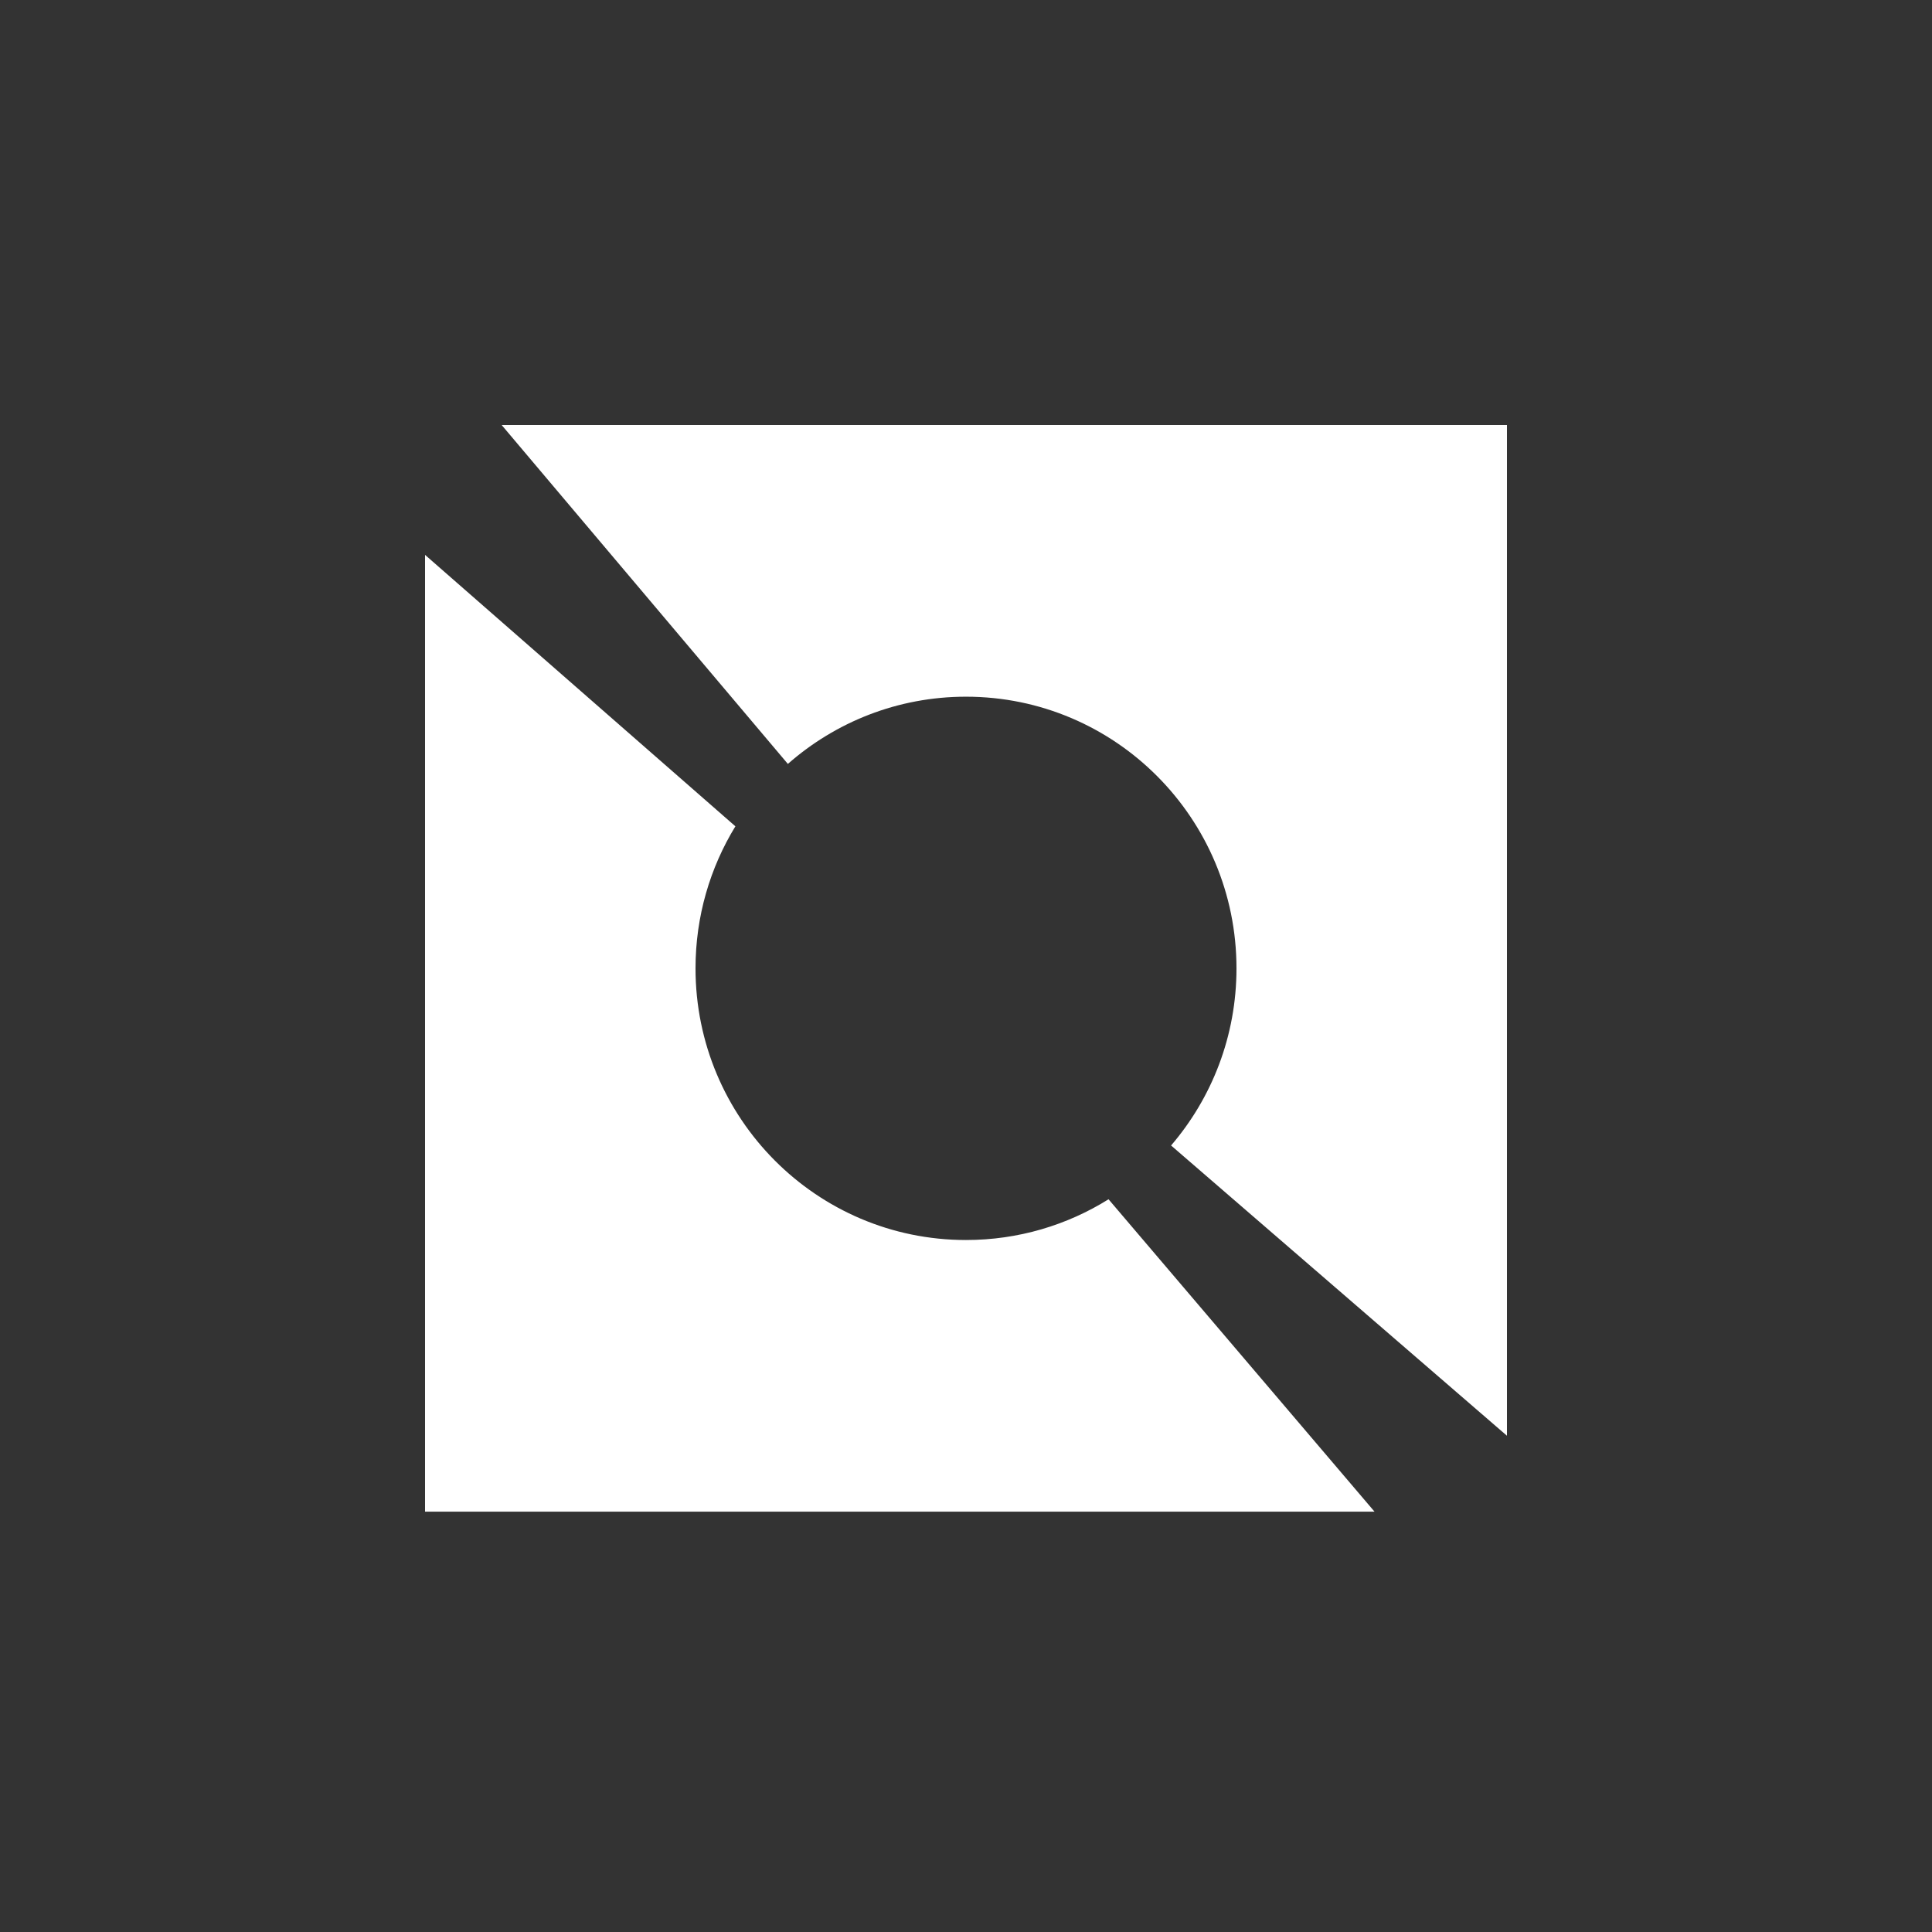 <svg width="500" height="500" viewBox="0 0 500 500" fill="none" xmlns="http://www.w3.org/2000/svg">
<rect x="0" y="0" width="500" height="500" fill="#333333" stroke="none"/>
<path fill-rule="evenodd" clip-rule="evenodd" d="M390 110H129.833L203.9 197.703C216.215 186.87 232.344 180.305 250 180.305C288.66 180.305 320 211.781 320 250.61C320 268.124 313.624 284.142 303.074 296.451L390 371.571V110ZM355.728 391.218L286.89 310.371C276.179 317.054 263.539 320.914 250 320.914C211.34 320.914 180 289.439 180 250.61C180 237.135 183.775 224.545 190.319 213.85L110 143.602V391.218H355.728Z" fill="white"/>
</svg>
